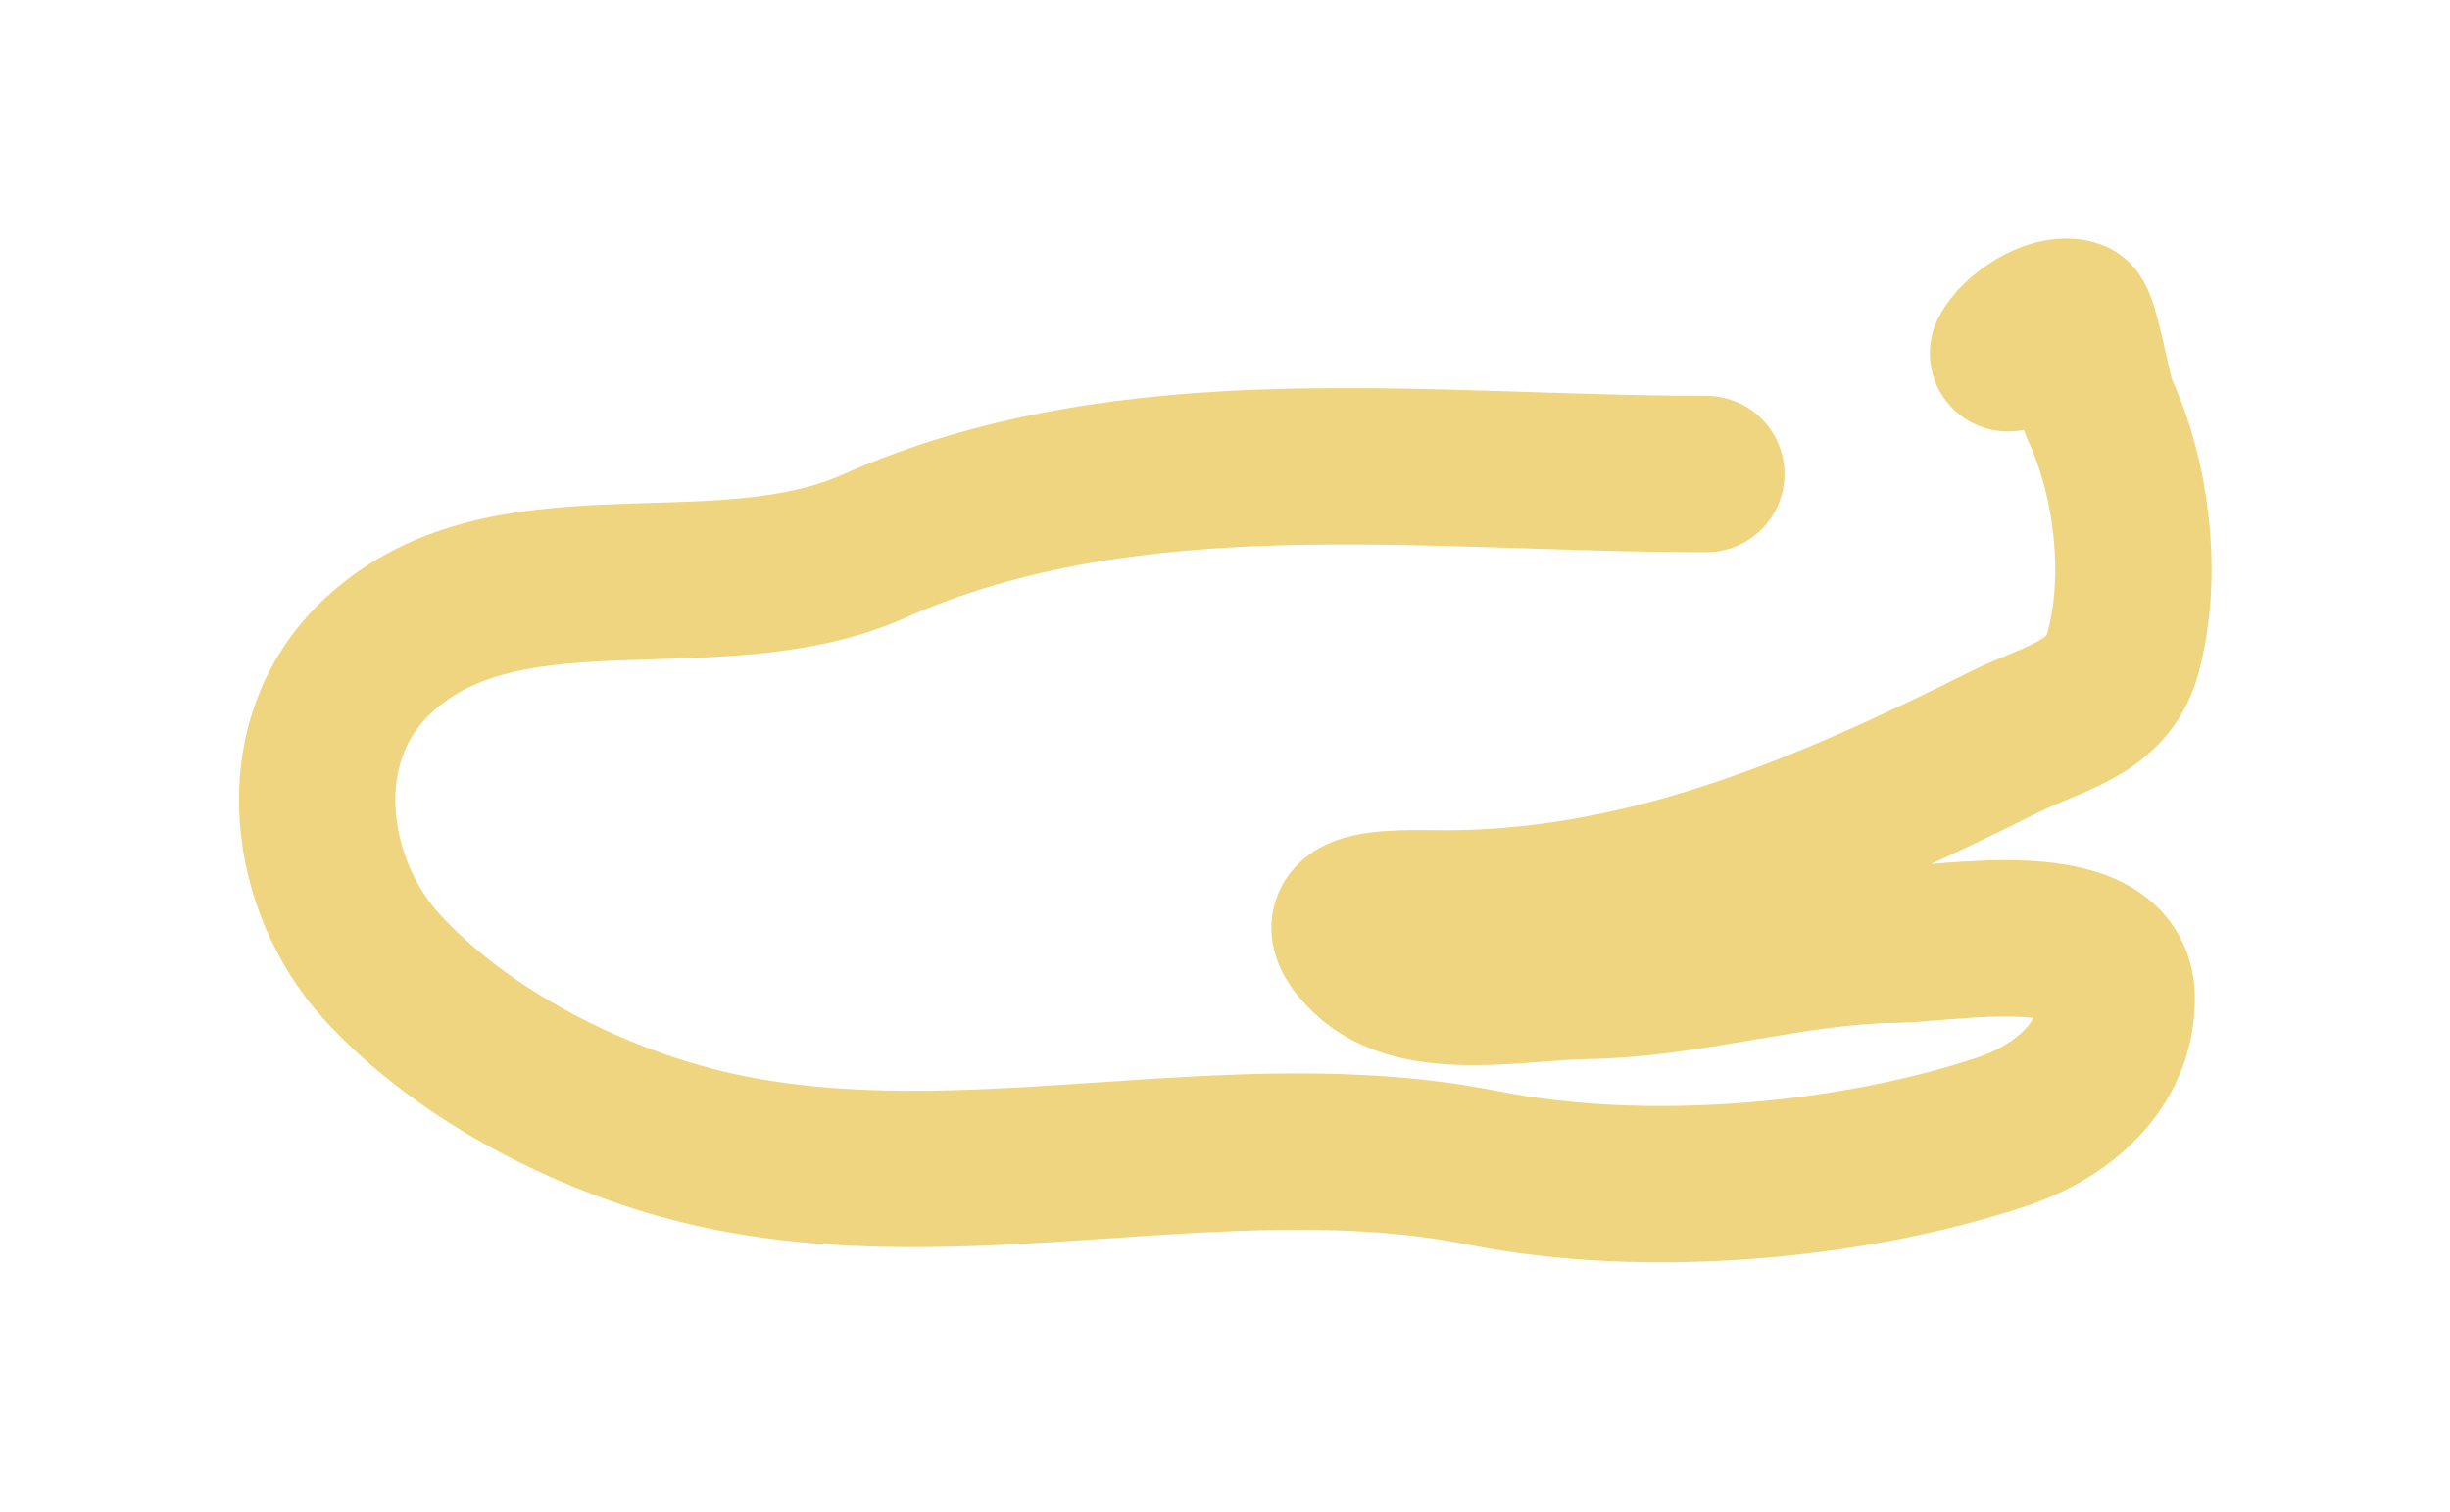 <?xml version="1.0" encoding="UTF-8"?> <svg xmlns="http://www.w3.org/2000/svg" width="47" height="29" viewBox="0 0 47 29" fill="none"> <path d="M32.733 9.094C27.365 9.094 21.722 8.276 16.756 10.483C13.688 11.847 9.596 10.233 7.147 12.683C5.51 14.319 5.922 17.004 7.314 18.536C8.9 20.28 11.431 21.551 13.72 22.06C18.509 23.124 23.614 21.438 28.462 22.408C31.569 23.029 35.505 22.68 38.406 21.713C39.54 21.335 40.606 20.468 40.606 19.153C40.606 17.499 37.398 18.111 36.361 18.124C34.355 18.149 32.41 18.791 30.418 18.819C29.165 18.836 27.218 19.269 26.25 18.355C25.11 17.279 26.959 17.439 27.871 17.429C31.699 17.387 35.118 15.903 38.471 14.226C39.373 13.775 40.426 13.605 40.722 12.541C41.128 11.079 40.904 9.189 40.271 7.833C40.172 7.621 39.911 6.133 39.783 6.096C39.354 5.974 38.691 6.441 38.522 6.778" stroke="#F0D580" stroke-width="3" stroke-linecap="round"></path> </svg> 